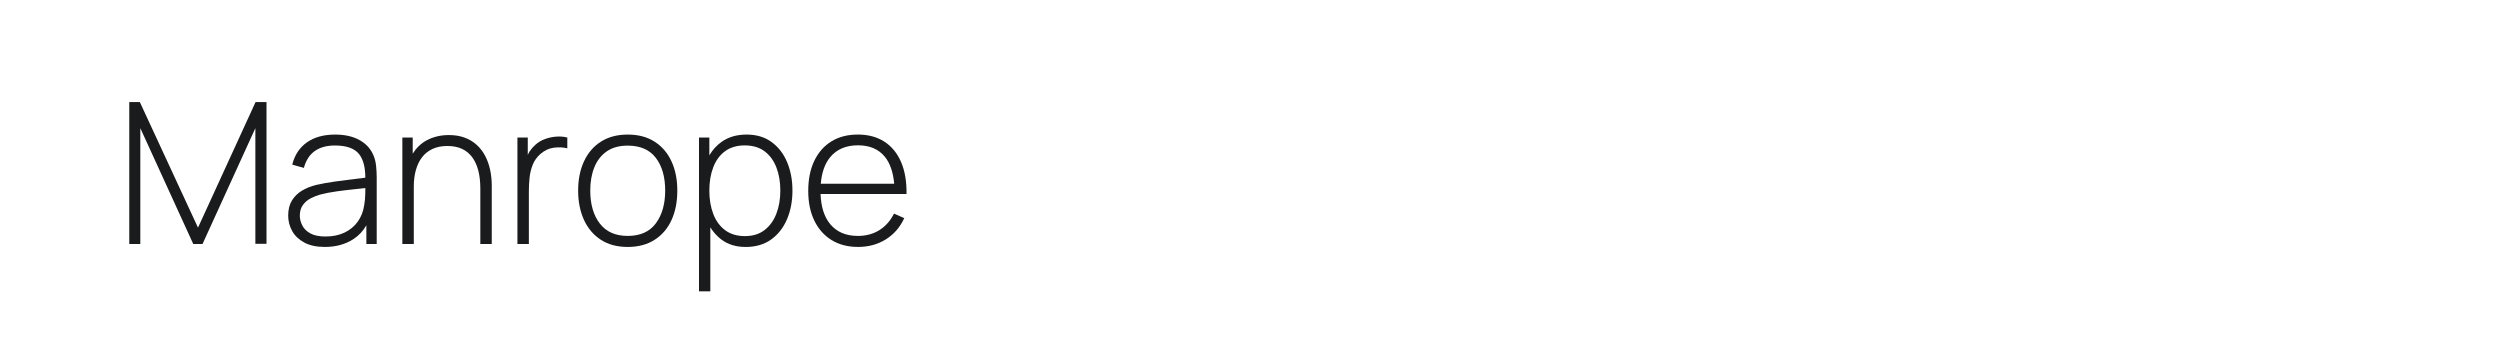 <?xml version="1.0" encoding="utf-8"?>
<!-- Generator: Adobe Illustrator 25.0.0, SVG Export Plug-In . SVG Version: 6.00 Build 0)  -->
<svg version="1.1" id="图层_1" xmlns="http://www.w3.org/2000/svg" xmlns:xlink="http://www.w3.org/1999/xlink" x="0px" y="0px"
	 width="258px" height="36px" viewBox="0 0 258 36" enable-background="new 0 0 258 36" xml:space="preserve">
<g>
	<polygon fill="#1A1B1C" points="20.433,23.492 14.43,10.53 13.341,10.53 13.341,25.181 14.481,25.181 14.481,13.226 19.944,25.181 
		20.901,25.181 26.354,13.226 26.354,25.16 27.504,25.16 27.504,10.53 26.375,10.53 	"/>
	<path fill="#1A1B1C" d="M38.583,16.136c-0.271-0.712-0.751-1.265-1.439-1.658c-0.689-0.393-1.538-0.59-2.549-0.59
		c-1.187,0-2.161,0.268-2.92,0.804c-0.76,0.536-1.265,1.302-1.516,2.299l1.201,0.335c0.217-0.787,0.595-1.368,1.134-1.745
		c0.54-0.376,1.226-0.565,2.061-0.565c1.187,0,2.016,0.29,2.487,0.87c0.443,0.546,0.658,1.37,0.66,2.452
		c-0.325,0.042-0.684,0.086-1.118,0.137c-0.634,0.075-1.3,0.161-1.999,0.259s-1.35,0.216-1.954,0.351
		c-0.529,0.129-1.012,0.322-1.45,0.58s-0.787,0.598-1.048,1.018c-0.261,0.421-0.392,0.943-0.392,1.567
		c0,0.576,0.139,1.11,0.417,1.602c0.278,0.492,0.697,0.888,1.257,1.186c0.56,0.299,1.263,0.448,2.111,0.448
		c1.133,0,2.113-0.269,2.94-0.804c0.567-0.367,1.008-0.849,1.343-1.429v1.927h1.068v-6.847c0-0.393-0.021-0.785-0.061-1.175
		C38.777,16.769,38.699,16.428,38.583,16.136z M37.586,21.162c-0.095,0.658-0.317,1.229-0.667,1.714
		c-0.35,0.485-0.806,0.861-1.368,1.13c-0.563,0.268-1.218,0.401-1.964,0.401c-0.658,0-1.18-0.108-1.567-0.325
		c-0.386-0.217-0.663-0.492-0.829-0.824s-0.249-0.665-0.249-0.997c0-0.447,0.106-0.817,0.32-1.109
		c0.214-0.291,0.481-0.521,0.804-0.687s0.643-0.293,0.961-0.382c0.516-0.135,1.092-0.247,1.729-0.335
		c0.638-0.089,1.263-0.163,1.877-0.225c0.398-0.039,0.746-0.077,1.071-0.114c-0.002,0.159-0.004,0.345-0.008,0.562
		C37.691,20.398,37.654,20.796,37.586,21.162z"/>
	<path fill="#1A1B1C" d="M50.07,16.09c-0.231-0.438-0.522-0.817-0.875-1.14c-0.353-0.322-0.768-0.571-1.247-0.748
		c-0.478-0.176-1.019-0.264-1.623-0.264c-0.854,0-1.625,0.185-2.31,0.554c-0.576,0.311-1.047,0.773-1.424,1.367v-1.667h-1.068
		v10.988h1.18v-5.932c0-0.604,0.069-1.161,0.208-1.673s0.35-0.955,0.631-1.328s0.641-0.663,1.079-0.87s0.955-0.311,1.551-0.311
		c0.577,0,1.077,0.099,1.501,0.295s0.776,0.485,1.058,0.865c0.281,0.38,0.492,0.841,0.631,1.384c0.139,0.542,0.208,1.16,0.208,1.852
		v5.718h1.18v-6.013c0-0.57-0.056-1.116-0.168-1.638S50.3,16.528,50.07,16.09z"/>
	<path fill="#1A1B1C" d="M56.266,14.34c-0.394,0.139-0.736,0.344-1.027,0.615c-0.197,0.17-0.389,0.389-0.575,0.656
		c-0.08,0.115-0.13,0.25-0.198,0.373v-1.792h-1.068v10.988h1.18v-5.443c0-0.447,0.024-0.907,0.071-1.378s0.156-0.922,0.326-1.353
		c0.169-0.431,0.441-0.809,0.814-1.134c0.427-0.36,0.885-0.57,1.374-0.631c0.488-0.061,0.949-0.041,1.383,0.061v-1.109
		c-0.325-0.088-0.688-0.121-1.088-0.097C57.056,14.12,56.659,14.201,56.266,14.34z"/>
	<path fill="#1A1B1C" d="M67.563,14.625c-0.763-0.492-1.69-0.738-2.782-0.738c-1.072,0-1.989,0.241-2.752,0.723
		c-0.763,0.481-1.348,1.158-1.755,2.03c-0.407,0.872-0.61,1.88-0.61,3.026c0,1.14,0.2,2.147,0.6,3.022
		c0.4,0.874,0.98,1.56,1.74,2.055s1.686,0.743,2.778,0.743c1.078,0,2-0.244,2.767-0.733c0.767-0.488,1.35-1.168,1.75-2.039
		c0.4-0.872,0.6-1.888,0.6-3.048c0-1.132-0.198-2.133-0.595-3.001C68.907,15.797,68.327,15.117,67.563,14.625z M67.686,23.044
		c-0.641,0.868-1.609,1.303-2.905,1.303c-1.269,0-2.23-0.428-2.884-1.282c-0.655-0.854-0.982-1.987-0.982-3.398
		c0-0.908,0.141-1.71,0.422-2.406c0.281-0.695,0.707-1.241,1.277-1.638c0.569-0.397,1.292-0.595,2.167-0.595
		c1.289,0,2.255,0.421,2.899,1.262s0.967,1.967,0.967,3.377C68.647,21.05,68.327,22.176,67.686,23.044z"/>
	<path fill="#1A1B1C" d="M79.615,14.65c-0.706-0.509-1.557-0.763-2.554-0.763c-1.024,0-1.889,0.251-2.594,0.753
		c-0.513,0.365-0.932,0.831-1.262,1.391v-1.838h-1.068v15.872h1.17v-6.604c0.309,0.492,0.681,0.914,1.129,1.252
		c0.685,0.516,1.522,0.773,2.513,0.773c1.038,0,1.914-0.257,2.63-0.769c0.715-0.512,1.262-1.207,1.638-2.086
		c0.376-0.878,0.564-1.867,0.564-2.966c0-1.085-0.185-2.065-0.554-2.94C80.857,15.851,80.32,15.159,79.615,14.65z M80.118,22.062
		c-0.274,0.709-0.682,1.27-1.221,1.684s-1.212,0.621-2.02,0.621c-0.821,0-1.504-0.205-2.05-0.616
		c-0.546-0.41-0.953-0.97-1.221-1.679c-0.268-0.708-0.402-1.511-0.402-2.406c0-0.902,0.136-1.706,0.407-2.411
		c0.271-0.705,0.678-1.256,1.221-1.653c0.542-0.396,1.217-0.595,2.024-0.595c0.834,0,1.521,0.206,2.061,0.616
		c0.539,0.411,0.942,0.967,1.21,1.668c0.268,0.702,0.402,1.495,0.402,2.375C80.53,20.555,80.393,21.354,80.118,22.062z"/>
	<path fill="#1A1B1C" d="M90.75,23.751c-0.634,0.397-1.375,0.596-2.223,0.596c-1.228,0-2.179-0.407-2.854-1.221
		c-0.621-0.749-0.942-1.793-0.992-3.104h7.651h0.56h0.661c0.021-1.288-0.168-2.391-0.564-3.307c-0.397-0.916-0.974-1.616-1.73-2.101
		c-0.756-0.485-1.667-0.728-2.731-0.728c-1.052,0-1.958,0.234-2.722,0.702c-0.763,0.468-1.353,1.138-1.771,2.009
		c-0.417,0.872-0.625,1.908-0.625,3.108c0,1.18,0.21,2.203,0.631,3.067c0.42,0.865,1.014,1.533,1.78,2.004
		c0.767,0.472,1.675,0.708,2.727,0.708c1.072,0,2.025-0.258,2.859-0.773c0.834-0.516,1.472-1.248,1.913-2.198l-1.058-0.468
		C91.888,22.786,91.384,23.354,90.75,23.751z M85.673,16.222c0.675-0.817,1.633-1.226,2.874-1.226c1.201,0,2.123,0.393,2.768,1.18
		c0.545,0.666,0.859,1.606,0.967,2.788h-7.577C84.8,17.823,85.114,16.9,85.673,16.222z"/>
</g>
</svg>
